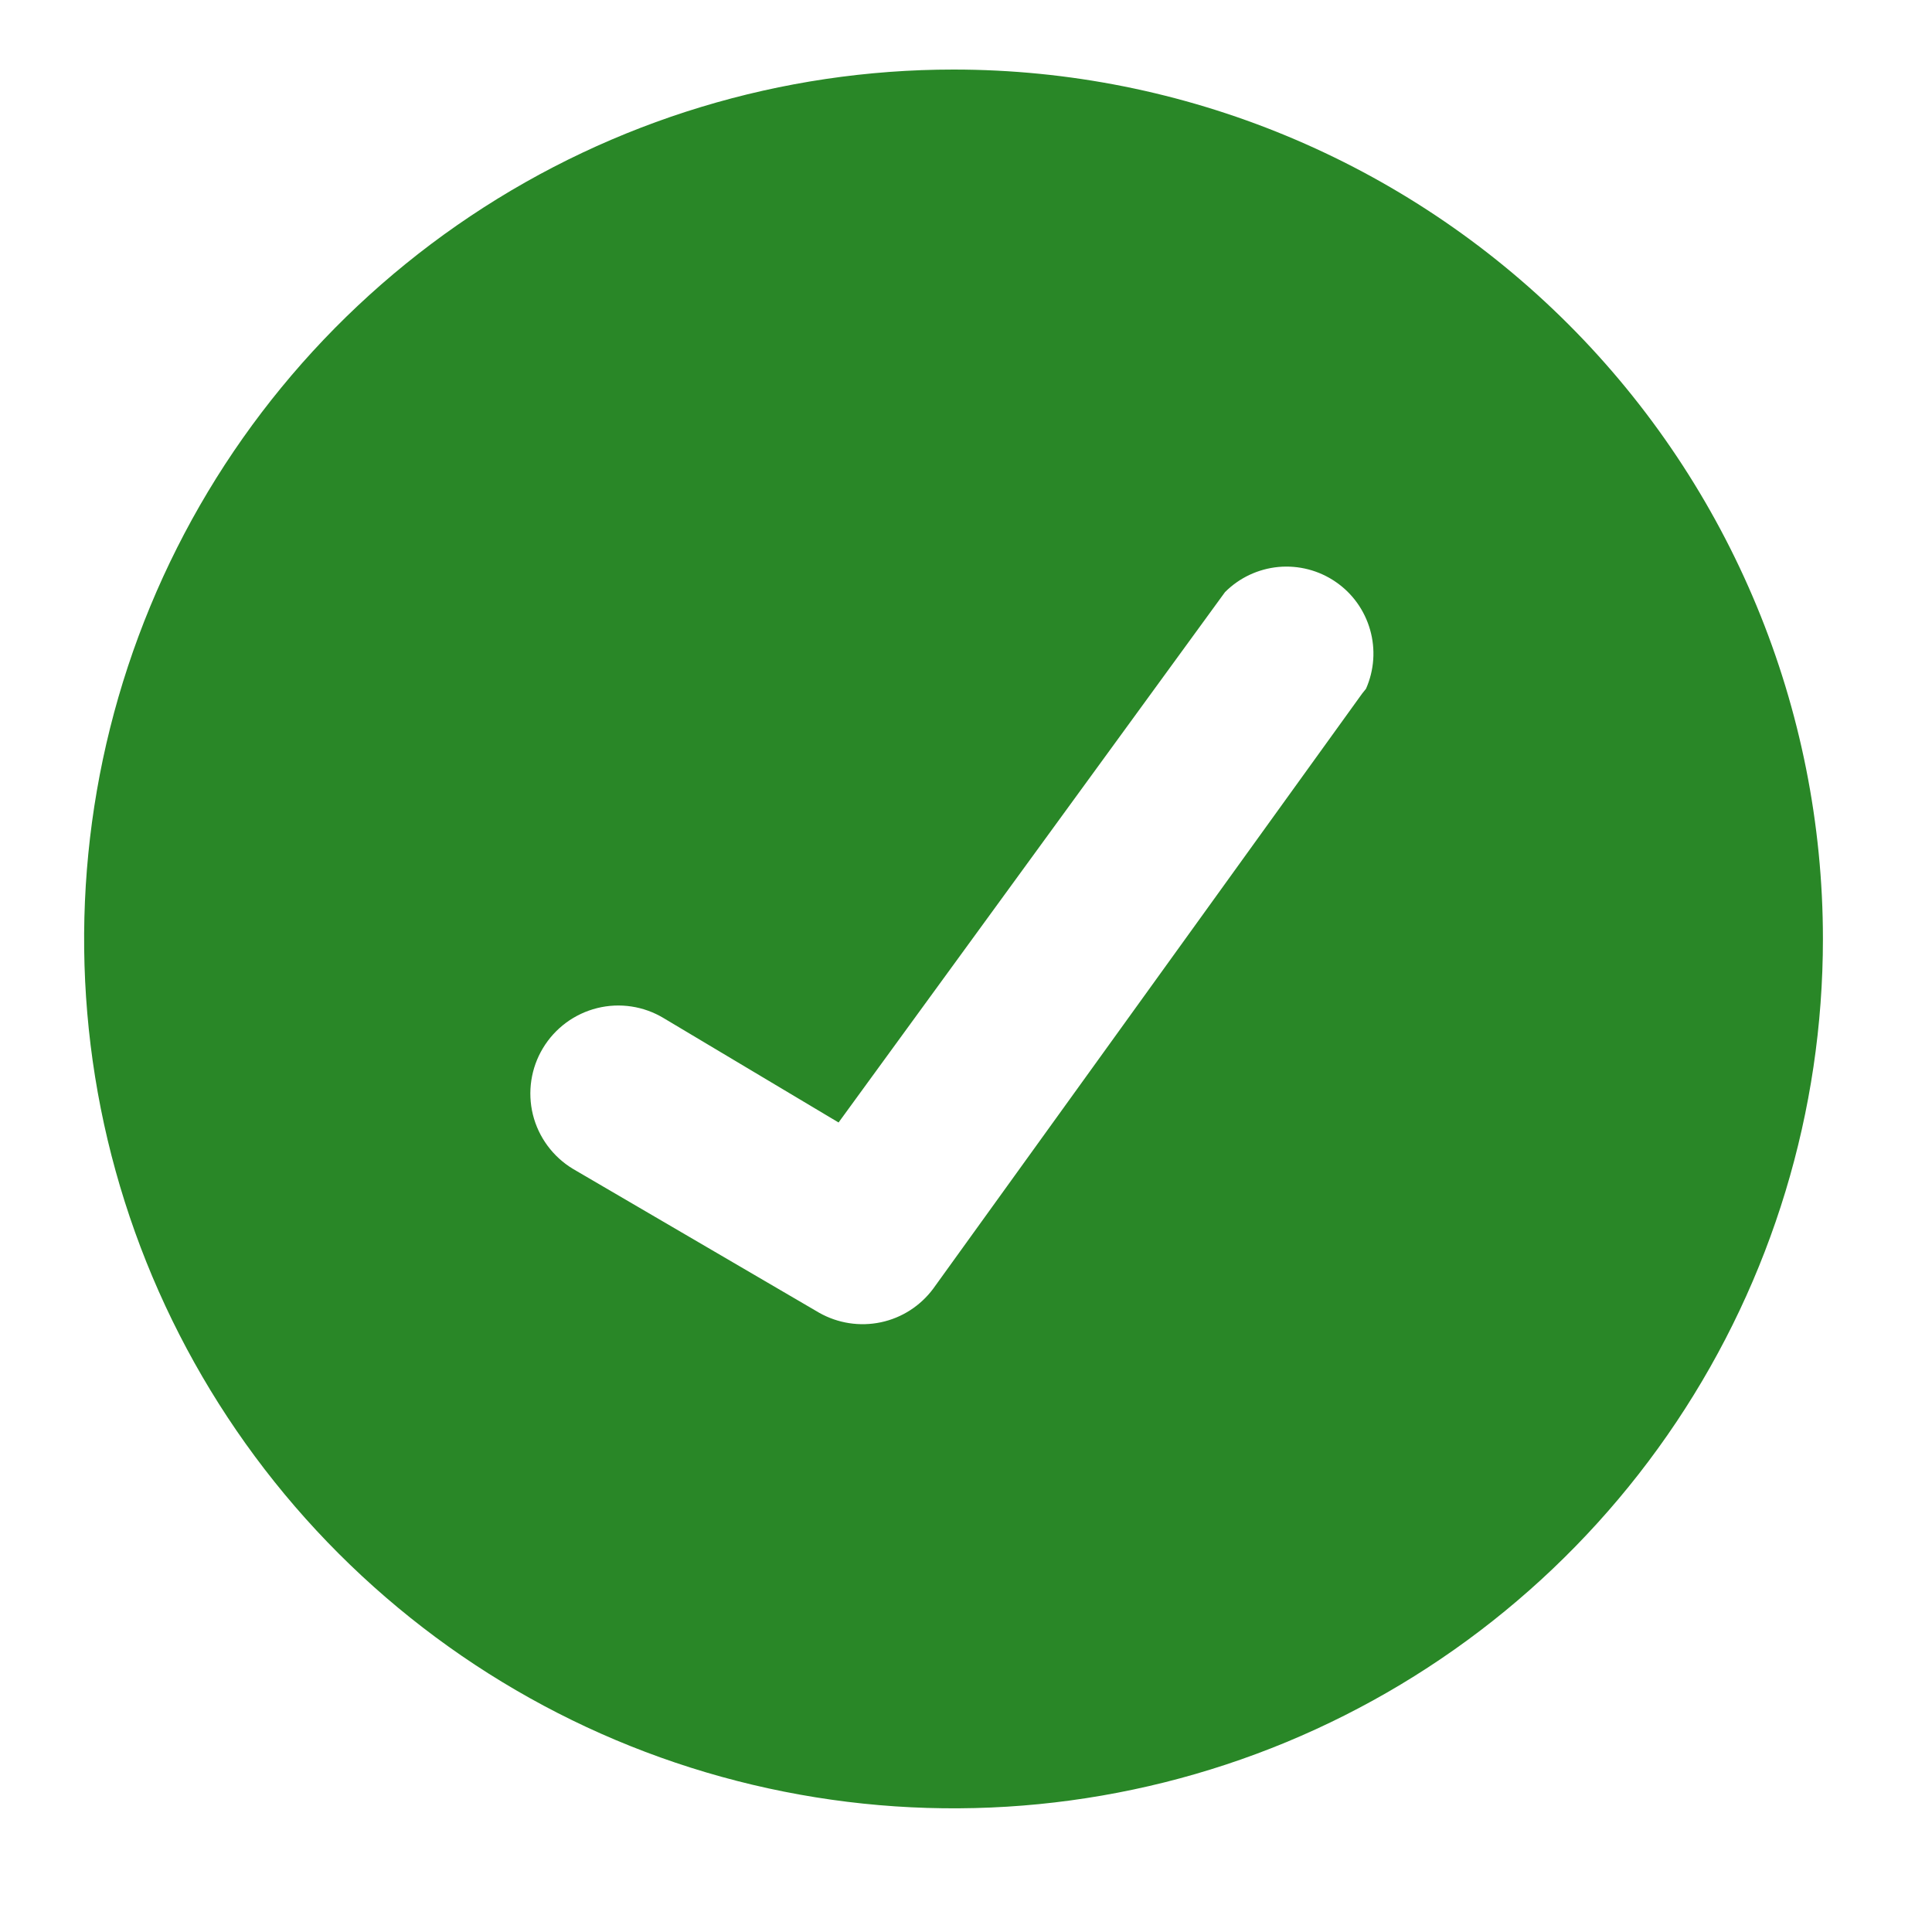 <svg width="24" height="24" viewBox="0 0 24 24" fill="none" xmlns="http://www.w3.org/2000/svg">
<path d="M11.845 0.864C9.709 0.864 7.621 1.497 5.845 2.684C4.069 3.871 2.684 5.557 1.867 7.531C1.05 9.504 0.836 11.676 1.252 13.771C1.669 15.866 2.698 17.79 4.208 19.3C5.719 20.811 7.643 21.84 9.738 22.256C11.833 22.673 14.005 22.459 15.978 21.642C17.951 20.824 19.638 19.44 20.825 17.664C22.012 15.888 22.645 13.8 22.645 11.664C22.645 8.799 21.507 6.052 19.482 4.027C17.456 2.002 14.709 0.864 11.845 0.864ZM16.921 8.616L11.593 16.008C11.434 16.222 11.203 16.371 10.942 16.426C10.681 16.481 10.409 16.439 10.177 16.308L7.117 14.52C6.869 14.37 6.69 14.128 6.62 13.847C6.551 13.566 6.595 13.268 6.745 13.02C6.895 12.771 7.137 12.593 7.418 12.523C7.699 12.453 7.997 12.498 8.245 12.648L10.417 13.944L15.217 7.356C15.395 7.177 15.63 7.067 15.881 7.043C16.132 7.02 16.384 7.085 16.592 7.228C16.8 7.37 16.951 7.581 17.02 7.824C17.089 8.066 17.071 8.325 16.969 8.556L16.921 8.616Z" fill="#298727"/>
</svg>
